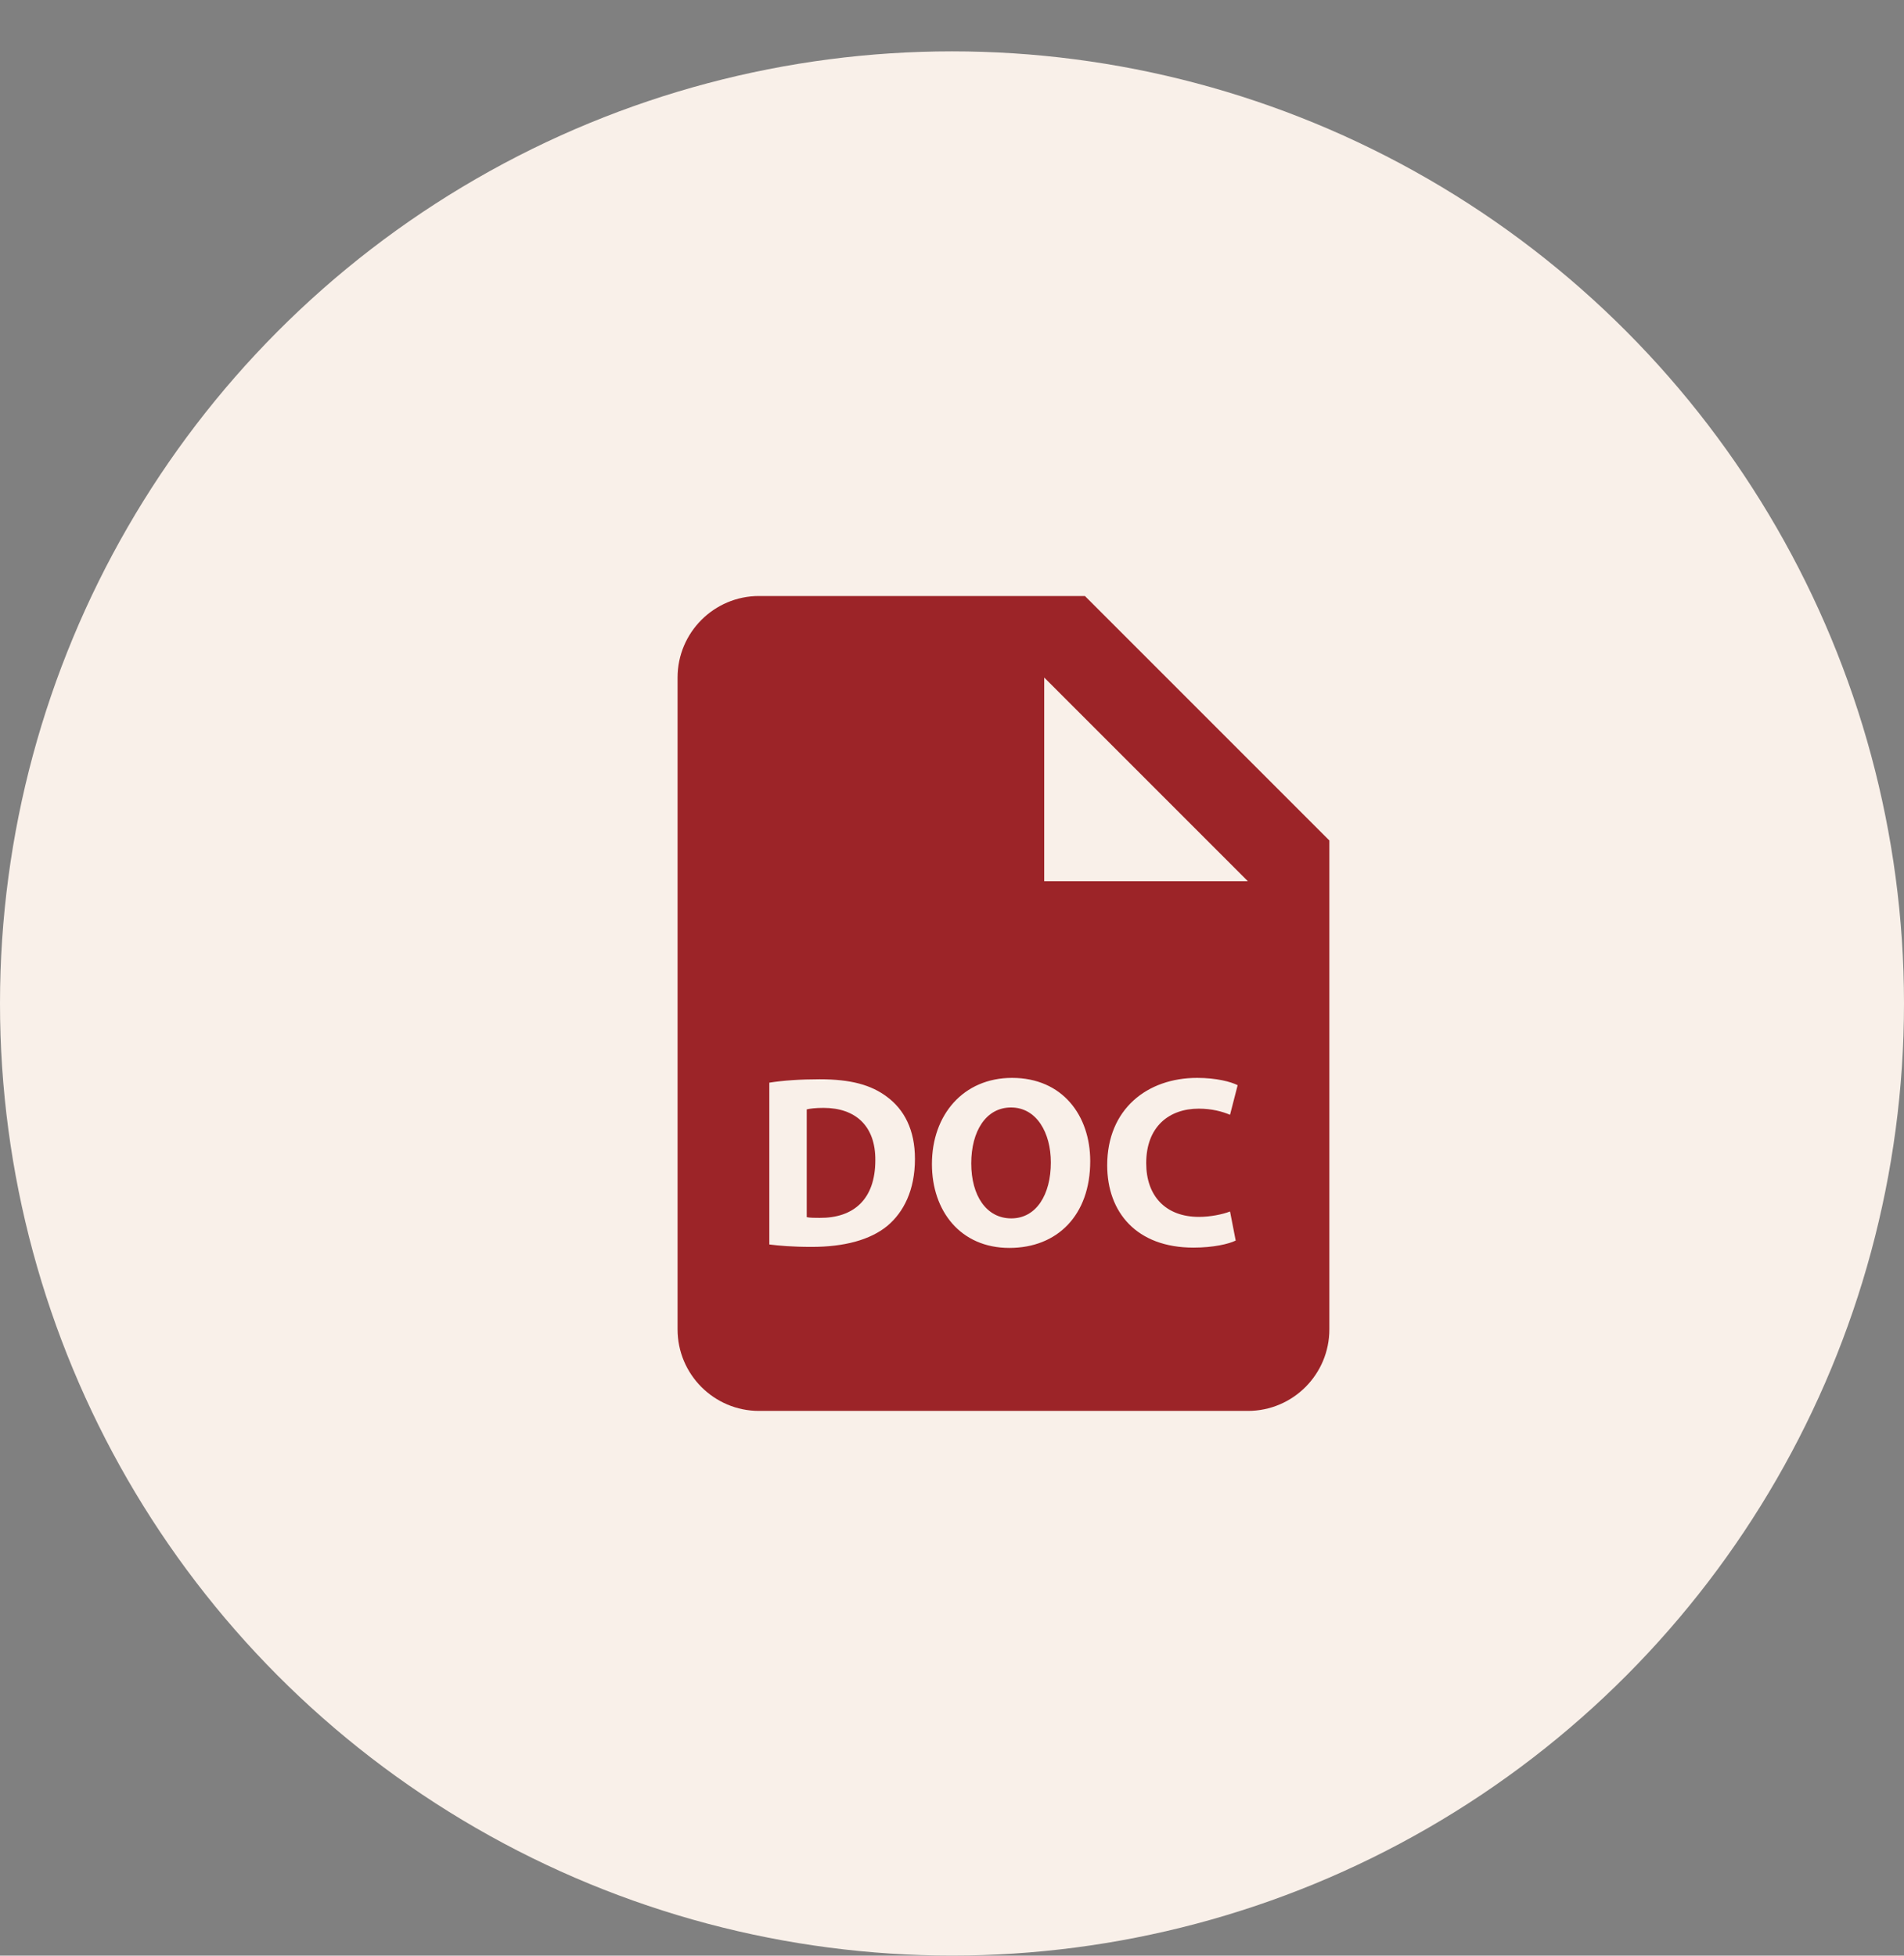 <svg width="37" height="38" viewBox="0 0 37 38" fill="none" xmlns="http://www.w3.org/2000/svg">
<rect x="0" y="0" width="37" height="38" fill="#808080" stroke="none"/>
<circle cx="18.5" cy="19.498" r="18.5" fill="#F9F0E9"/>
<path d="M19.647 21.519C19.159 21.519 18.874 21.983 18.874 22.605C18.874 23.232 19.168 23.674 19.652 23.674C20.14 23.674 20.421 23.209 20.421 22.587C20.421 22.012 20.145 21.519 19.647 21.519Z" fill="#9C2428"/>
<path d="M21.083 11.581H14.75C13.876 11.581 13.167 12.291 13.167 13.165V25.831C13.167 26.705 13.876 27.415 14.75 27.415H24.25C25.124 27.415 25.833 26.705 25.833 25.831V16.331L21.083 11.581ZM17.248 23.816C16.91 24.096 16.398 24.228 15.772 24.228C15.396 24.228 15.131 24.204 14.95 24.181V21.037C15.216 20.994 15.562 20.971 15.928 20.971C16.536 20.971 16.93 21.081 17.238 21.313C17.571 21.56 17.78 21.954 17.78 22.518C17.78 23.132 17.556 23.555 17.248 23.816ZM19.615 24.248C18.665 24.248 18.11 23.531 18.11 22.619C18.11 21.66 18.722 20.944 19.667 20.944C20.65 20.944 21.186 21.679 21.186 22.562C21.186 23.611 20.549 24.248 19.615 24.248ZM23.3 23.645C23.518 23.645 23.76 23.596 23.903 23.54L24.013 24.105C23.88 24.171 23.58 24.242 23.192 24.242C22.086 24.242 21.516 23.555 21.516 22.642C21.516 21.551 22.294 20.944 23.263 20.944C23.638 20.944 23.922 21.02 24.051 21.086L23.903 21.661C23.755 21.599 23.552 21.542 23.295 21.542C22.721 21.542 22.274 21.889 22.274 22.601C22.274 23.242 22.654 23.645 23.3 23.645ZM21.083 17.123C20.646 17.123 20.292 17.123 20.292 17.123V13.165L24.25 17.123H21.083Z" fill="#9C2428"/>
<path d="M16.004 21.527C15.843 21.527 15.739 21.541 15.677 21.556V23.65C15.739 23.664 15.838 23.664 15.928 23.664C16.584 23.669 17.01 23.308 17.01 22.544C17.015 21.879 16.626 21.527 16.004 21.527Z" fill="#9C2428"/>
</svg>
